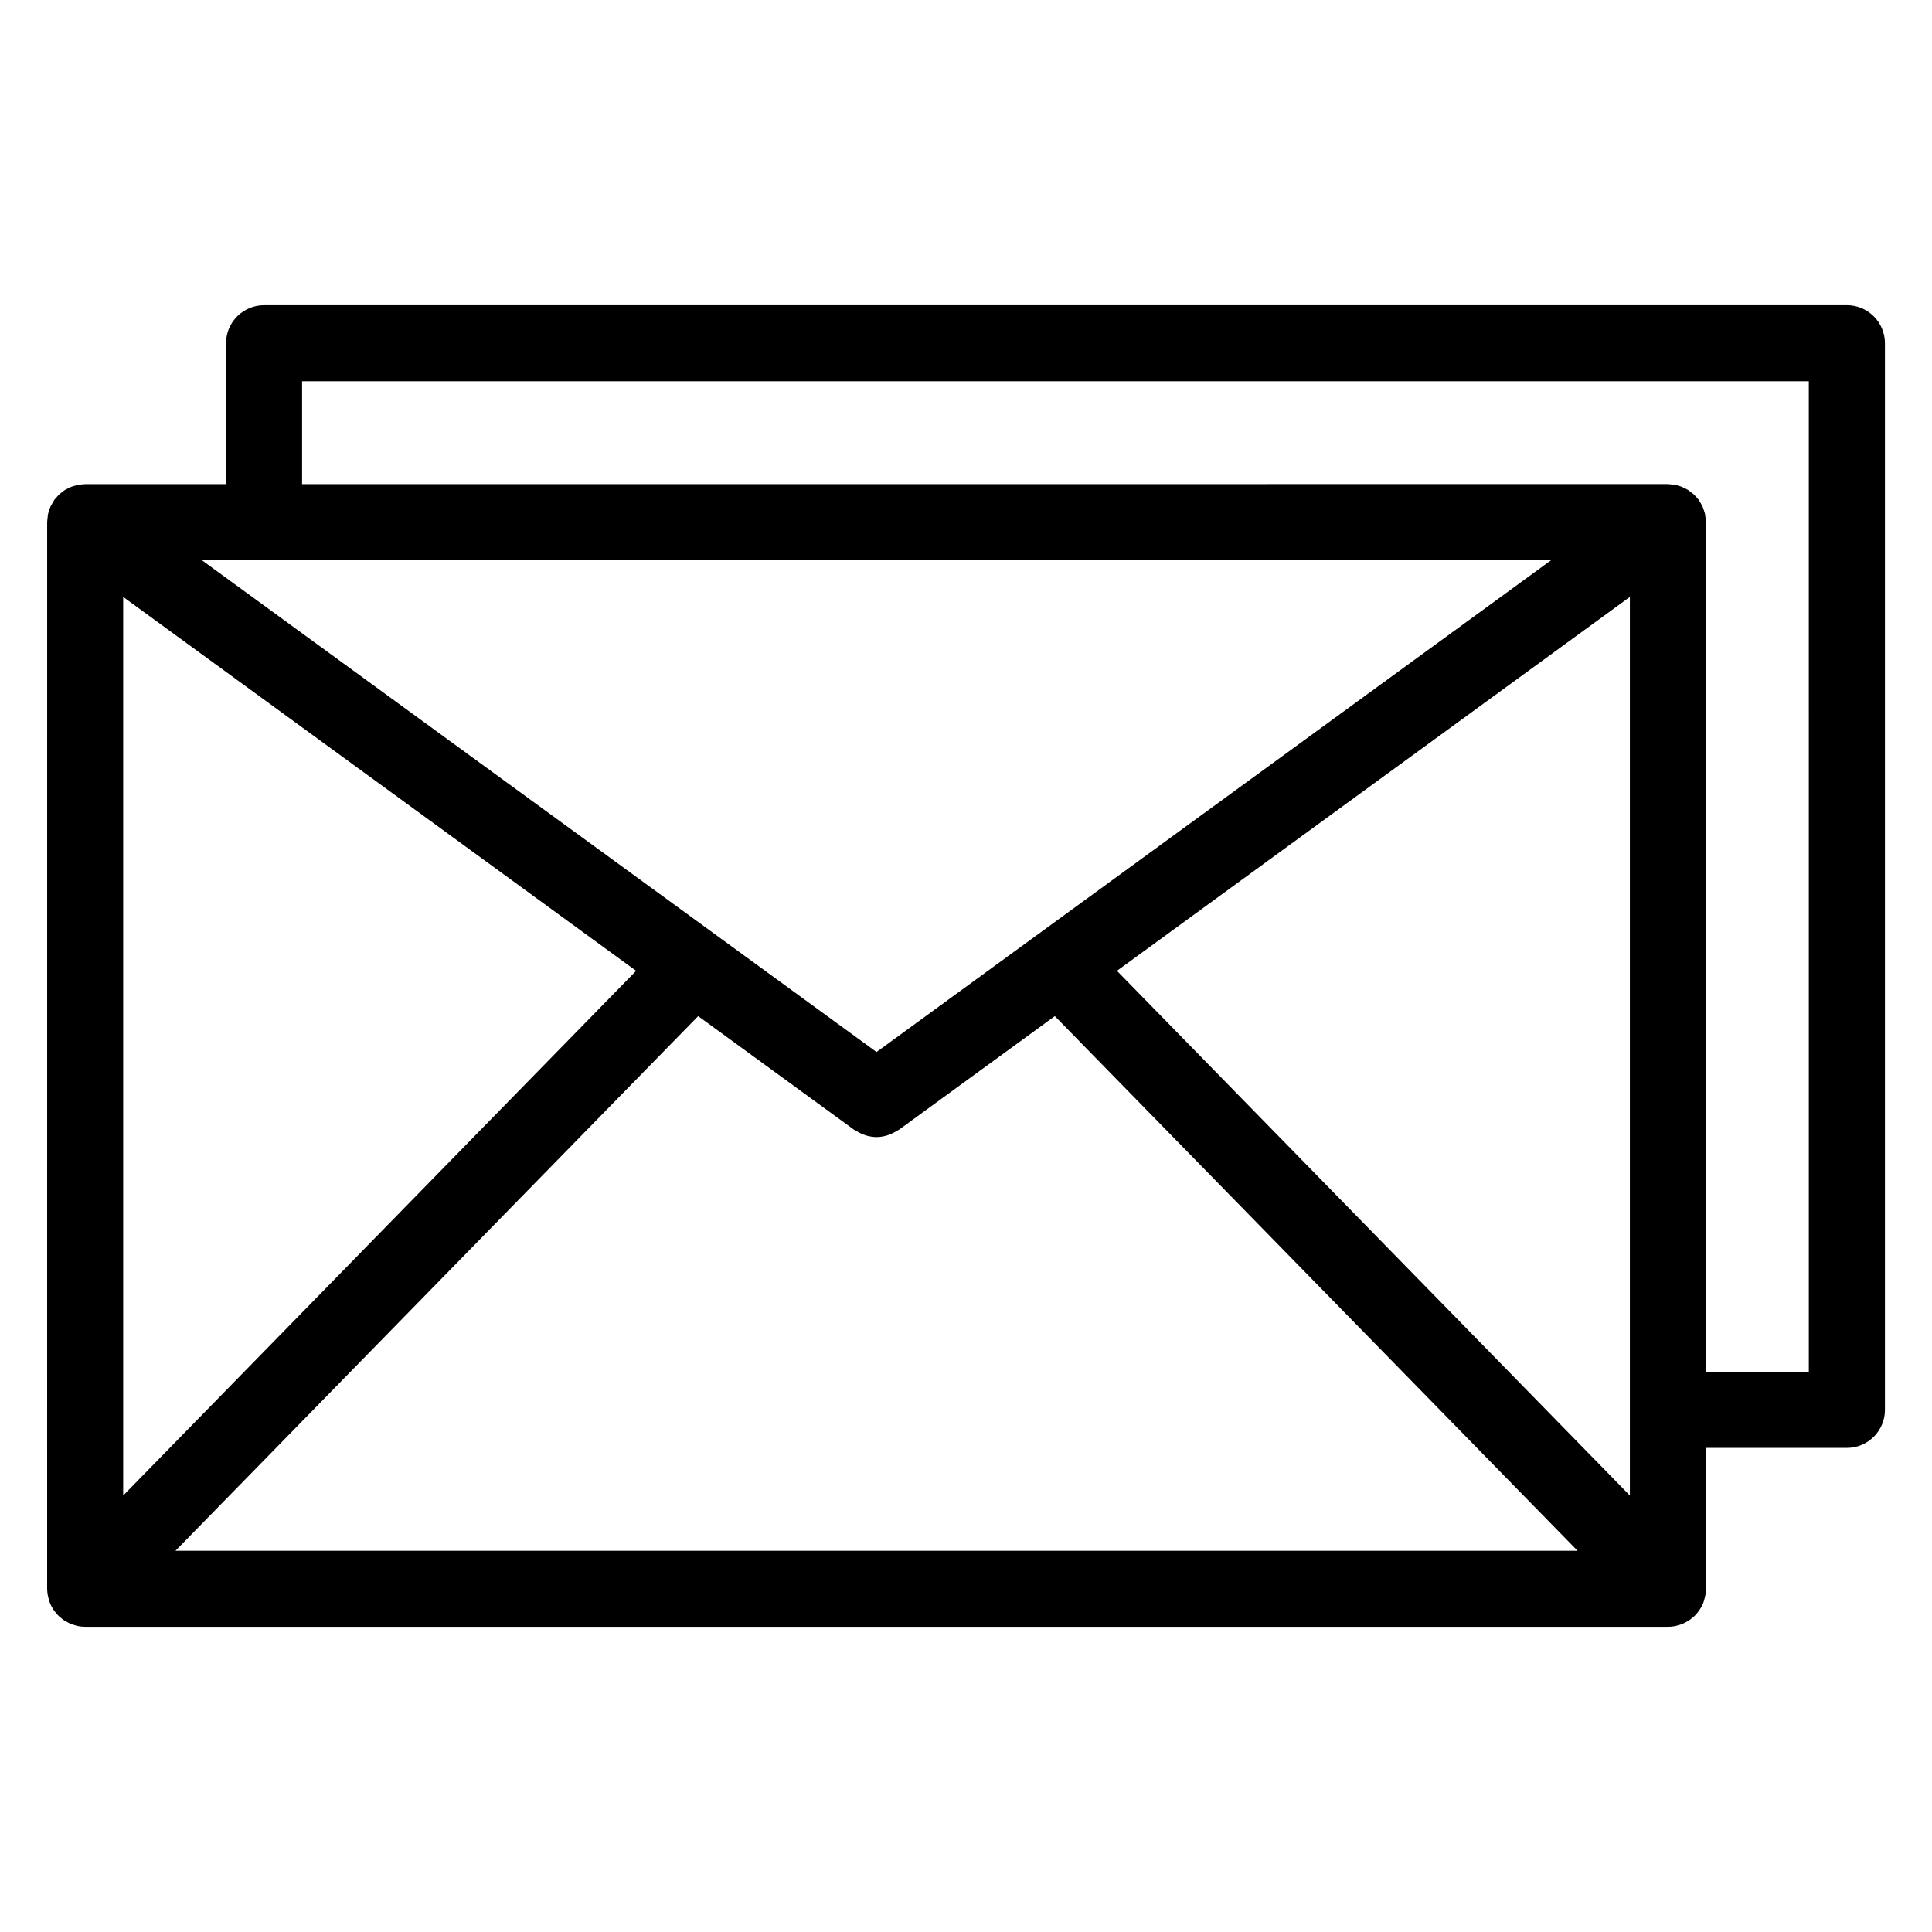 <?xml version="1.0" encoding="UTF-8"?>
<!-- Uploaded to: ICON Repo, www.svgrepo.com, Generator: ICON Repo Mixer Tools -->
<svg fill="#000000" width="800px" height="800px" version="1.1" viewBox="144 144 512 512" xmlns="http://www.w3.org/2000/svg">
 <path d="m633.43 224.88h-419.45c-5.562 0-10.078 4.516-10.078 10.078v37.344l-37.332-0.004c-0.227 0-0.438 0.051-0.664 0.066-0.379 0.023-0.754 0.047-1.129 0.117-0.316 0.055-0.621 0.152-0.934 0.238-0.316 0.082-0.637 0.168-0.941 0.285-0.309 0.117-0.594 0.273-0.887 0.418s-0.586 0.293-0.863 0.469-0.523 0.383-0.785 0.586c-0.258 0.203-0.516 0.395-0.75 0.621-0.262 0.25-0.492 0.535-0.73 0.816-0.152 0.18-0.328 0.328-0.469 0.523-0.035 0.051-0.055 0.105-0.09 0.156-0.223 0.312-0.398 0.656-0.578 0.992-0.137 0.246-0.293 0.484-0.402 0.742-0.133 0.301-0.215 0.625-0.316 0.941-0.105 0.316-0.223 0.629-0.297 0.945-0.059 0.273-0.074 0.555-0.105 0.832-0.051 0.383-0.109 0.766-0.117 1.152 0 0.059-0.016 0.117-0.016 0.176l-0.004 282.67c0 0.02 0.004 0.039 0.004 0.059 0.004 0.559 0.074 1.125 0.172 1.676 0.051 0.273 0.117 0.527 0.188 0.789 0.121 0.465 0.242 0.934 0.43 1.375 0.258 0.609 0.57 1.184 0.938 1.727 0.02 0.035 0.055 0.059 0.074 0.098 0.359 0.52 0.762 0.996 1.203 1.441 0.012 0.012 0.02 0.023 0.031 0.035 0.141 0.137 0.301 0.23 0.449 0.359 0.336 0.297 0.676 0.59 1.047 0.84 0.262 0.176 0.551 0.301 0.828 0.449 0.297 0.156 0.578 0.332 0.898 0.465 0.344 0.141 0.707 0.227 1.059 0.328 0.266 0.082 0.523 0.18 0.805 0.238 0.648 0.125 1.305 0.195 1.961 0.195h419.45c0.656 0 1.316-0.07 1.961-0.195 0.289-0.055 0.543-0.16 0.82-0.242 0.348-0.102 0.707-0.18 1.043-0.324 0.316-0.125 0.594-0.301 0.891-0.457 0.281-0.152 0.562-0.277 0.836-0.453 0.348-0.238 0.66-0.516 0.977-0.785 0.168-0.141 0.352-0.258 0.52-0.414 0.016-0.016 0.02-0.031 0.035-0.039 0.414-0.414 0.781-0.867 1.125-1.344 0.105-0.145 0.203-0.301 0.301-0.457 0.297-0.465 0.57-0.945 0.785-1.457 0.156-0.371 0.246-0.766 0.359-1.152 0.105-0.363 0.203-0.734 0.262-1.117 0.09-0.523 0.156-1.043 0.16-1.57 0-0.023 0.004-0.047 0.004-0.066v-37.344h37.344c5.562 0 10.078-4.516 10.078-10.078l-0.004-282.67c-0.008-5.57-4.523-10.078-10.086-10.078zm-57.496 315.45-135.93-139.05 135.93-99.098zm-399.29-238.14 135.93 99.094-135.93 139.05zm152.38 111.09 41.328 30.129c0.145 0.105 0.316 0.137 0.465 0.238 0.621 0.402 1.266 0.734 1.949 0.988 0.262 0.102 0.516 0.207 0.777 0.281 0.883 0.25 1.785 0.418 2.695 0.422 0.016 0 0.023 0.004 0.039 0.004h0.004 0.004c0.016 0 0.023-0.004 0.039-0.004 0.918-0.004 1.812-0.172 2.695-0.422 0.266-0.074 0.52-0.18 0.777-0.281 0.684-0.258 1.328-0.586 1.949-0.988 0.145-0.102 0.316-0.133 0.465-0.238l41.332-30.129 138.53 141.69h-371.57zm47.262 9.512-178.8-130.34h357.59zm247.07 84.762h-27.266l-0.004-225.18c0-0.059-0.016-0.117-0.02-0.18-0.004-0.383-0.066-0.754-0.109-1.133-0.035-0.281-0.055-0.574-0.109-0.848-0.07-0.316-0.188-0.625-0.293-0.938-0.105-0.316-0.191-0.645-0.324-0.945-0.105-0.25-0.266-0.492-0.398-0.742-0.188-0.336-0.363-0.68-0.586-0.992-0.035-0.051-0.055-0.105-0.09-0.156-0.141-0.195-0.324-0.352-0.48-0.535-0.23-0.277-0.457-0.551-0.715-0.797-0.25-0.238-0.52-0.438-0.785-0.648-0.246-0.191-0.484-0.387-0.742-0.555-0.297-0.191-0.598-0.336-0.918-0.5-0.273-0.137-0.535-0.277-0.82-0.395-0.328-0.133-0.672-0.215-1.008-0.312-0.293-0.082-0.57-0.172-0.867-0.223-0.395-0.07-0.785-0.098-1.184-0.117-0.211-0.016-0.406-0.066-0.625-0.066l-361.96 0.008v-27.266h399.3z"/>
</svg>